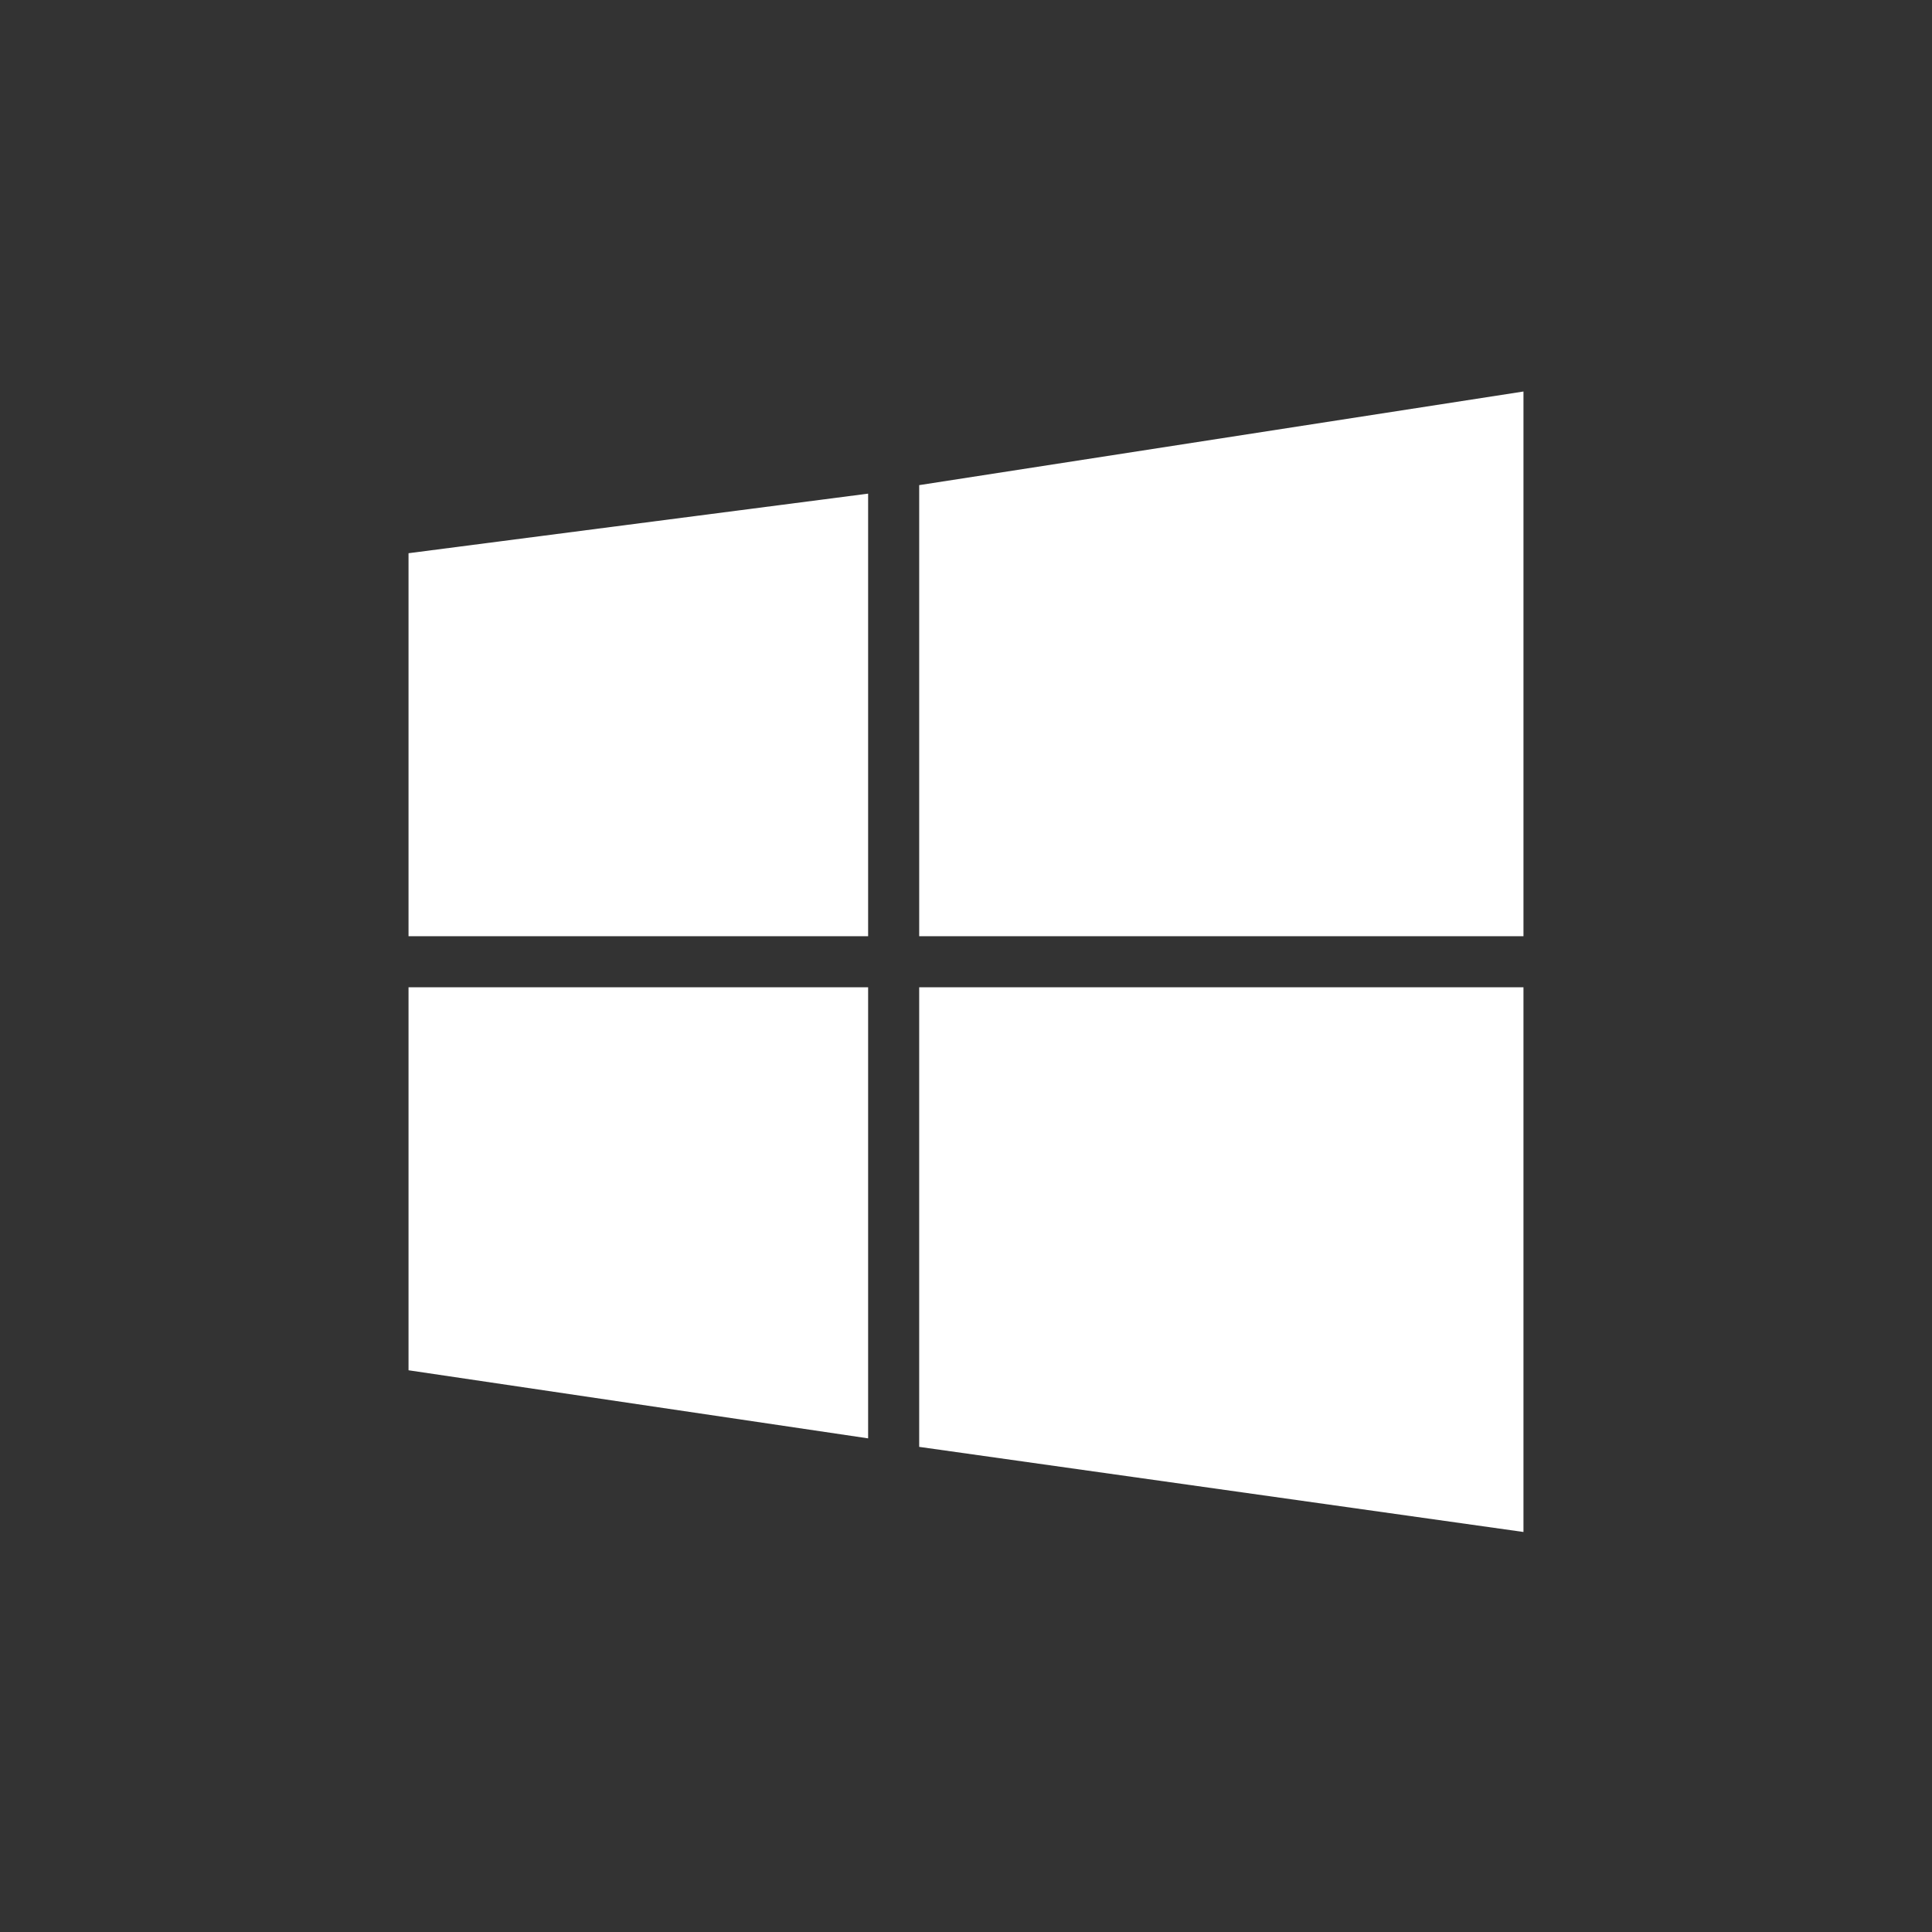 <?xml version="1.0" encoding="utf-8"?>
<!-- Generator: Adobe Illustrator 24.0.3, SVG Export Plug-In . SVG Version: 6.00 Build 0)  -->
<svg version="1.1" id="Ebene_1" xmlns="http://www.w3.org/2000/svg" xmlns:xlink="http://www.w3.org/1999/xlink" x="0px" y="0px"
	 viewBox="0 0 22.7 22.7" style="enable-background:new 0 0 22.7 22.7;" xml:space="preserve">
<rect x="0" y="0" width="22.7" height="22.7" fill="#333333" stroke="none"/>
<style type="text/css">
	.st0{fill:#FFFFFF;}
</style>
<path class="st0" d="M10.8,17l7.1,1v-6.4l-7.1,0V17z M4.8,16.1l5.4,0.8v-5.3l-5.4,0V16.1z M4.8,6.5V11h5.4V5.8L4.8,6.5z M17.9,4.6
	l-7.1,1.1l0,5.3l7.1,0V4.6z"/>
</svg>
